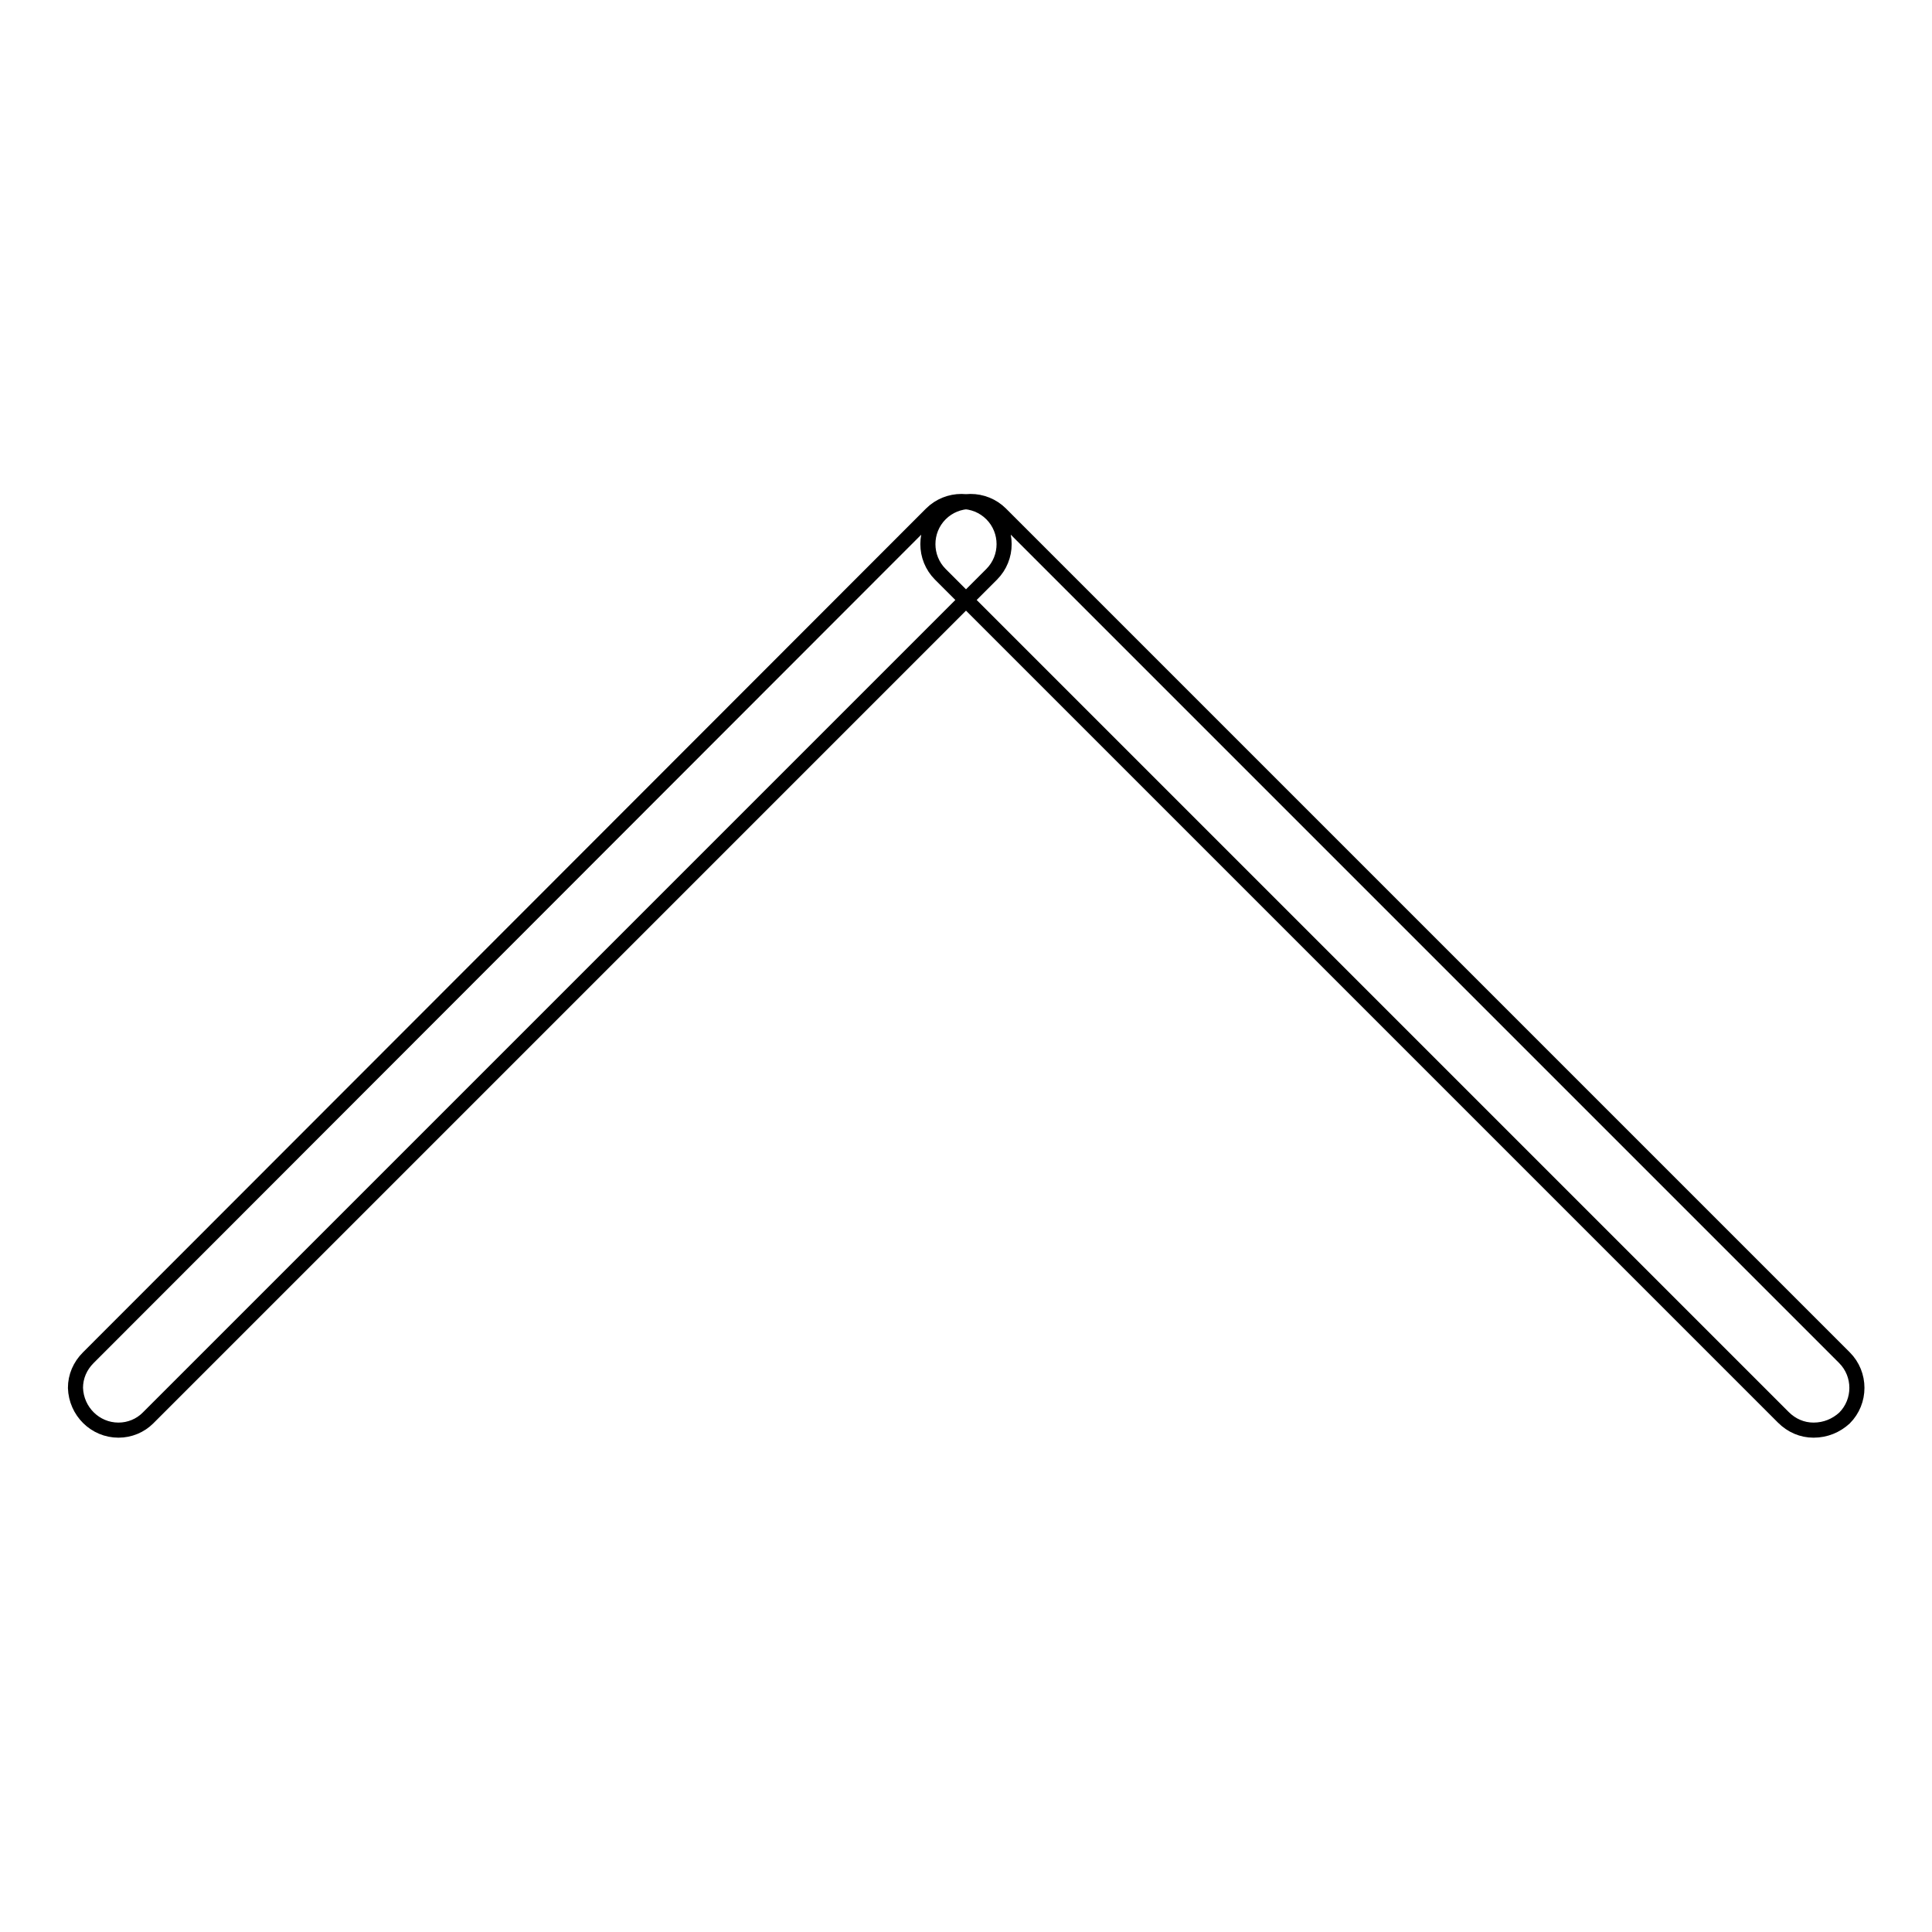 <?xml version="1.0" encoding="utf-8"?>
<!-- Svg Vector Icons : http://www.onlinewebfonts.com/icon -->
<!DOCTYPE svg PUBLIC "-//W3C//DTD SVG 1.1//EN" "http://www.w3.org/Graphics/SVG/1.1/DTD/svg11.dtd">
<svg version="1.1" xmlns="http://www.w3.org/2000/svg" xmlns:xlink="http://www.w3.org/1999/xlink" x="0px" y="0px" viewBox="0 0 256 256" enable-background="new 0 0 256 256" xml:space="preserve">
<g> <path stroke-width="2" fill-opacity="0" stroke="#000000"  d="M15.7,189.5c-3.1,0-5.6-2.5-5.7-5.6c0-1.5,0.6-2.9,1.7-4L123.4,68.1c2.2-2.2,5.8-2.2,8,0 c2.2,2.2,2.2,5.8,0,8L19.6,187.9C18.6,188.9,17.2,189.5,15.7,189.5z M240.3,189.5c-1.5,0-2.9-0.6-4-1.7L124.6,76.1 c-2.2-2.2-2.2-5.8,0-8s5.8-2.2,8,0l111.8,111.8c2.2,2.2,2.2,5.8,0,8C243.3,188.9,241.9,189.5,240.3,189.5L240.3,189.5z"/></g>
</svg>